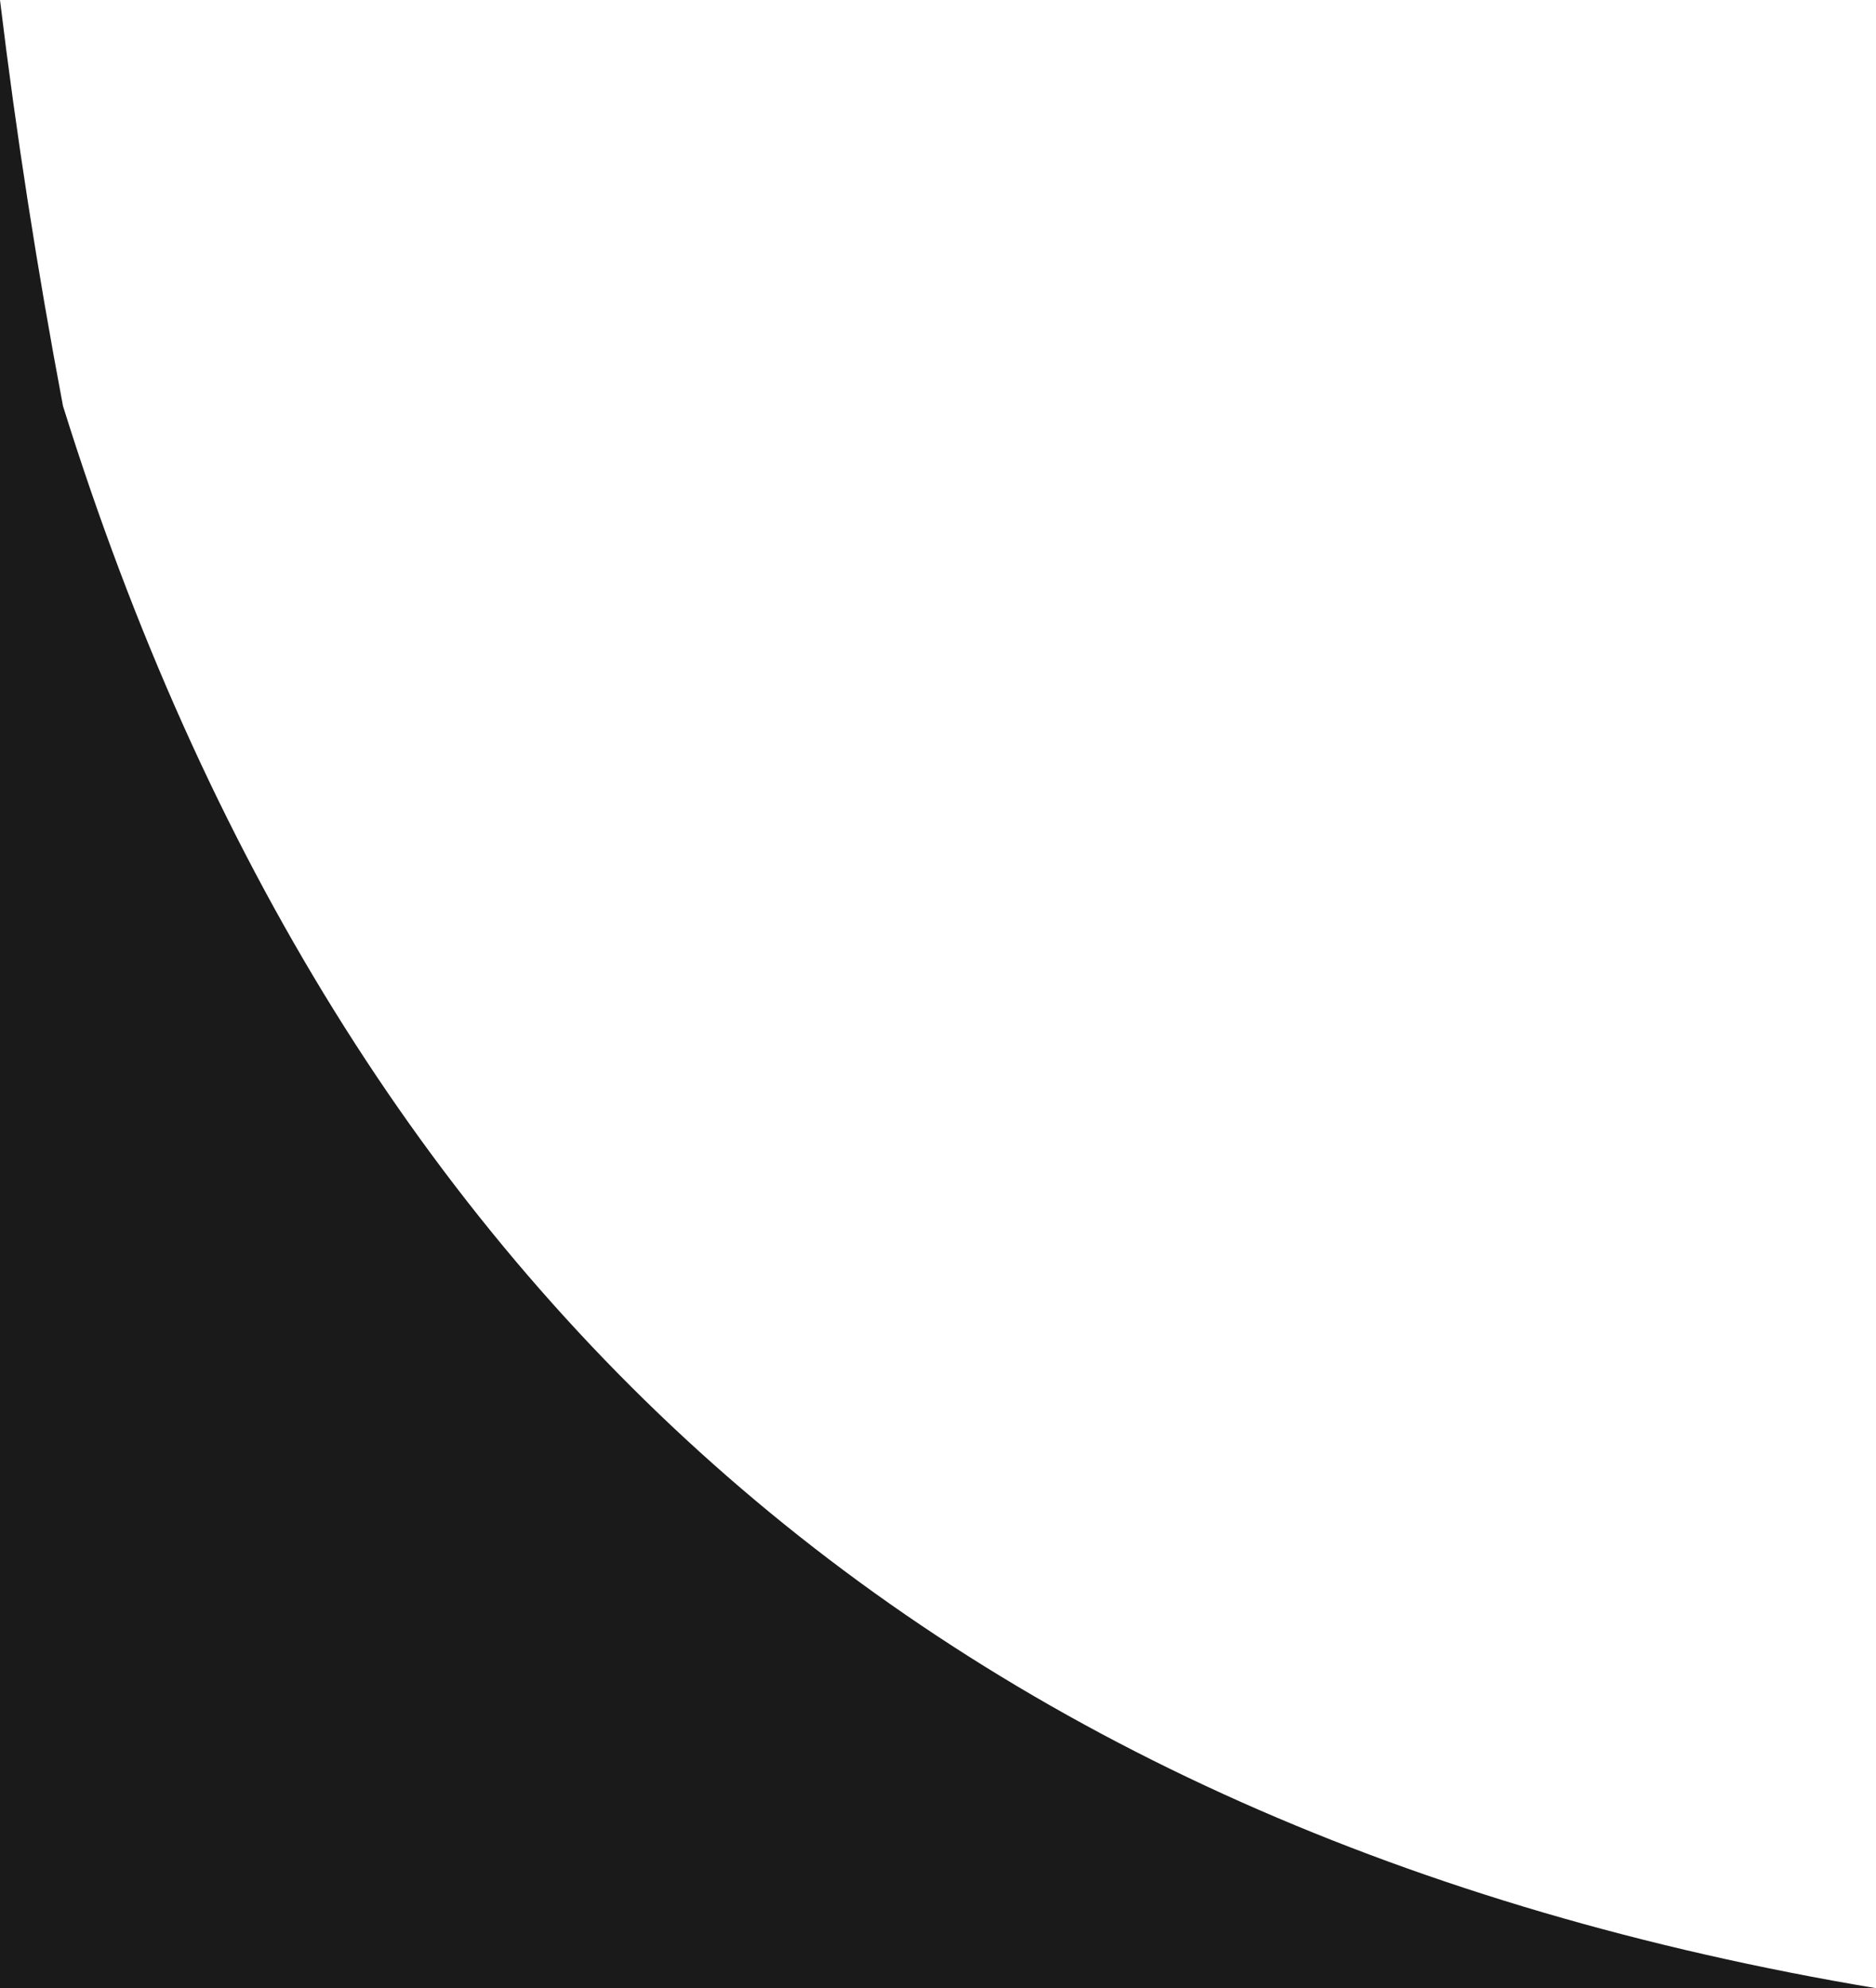 <?xml version="1.0" encoding="UTF-8"?> <svg xmlns="http://www.w3.org/2000/svg" width="134" height="142" viewBox="0 0 134 142" fill="none"><g clip-path="url(#clip0_64_2)"><path fill-rule="evenodd" clip-rule="evenodd" d="M0 0C1.155 9.572 2.655 19.238 4.5 29C24.567 93.239 67.734 130.906 134 142C89.333 142 44.667 142 0 142C0 94.667 0 47.333 0 0Z" fill="#1A1A1A"></path></g><defs><clipPath id="clip0_64_2"><rect width="134" height="142" fill="white"></rect></clipPath></defs></svg> 